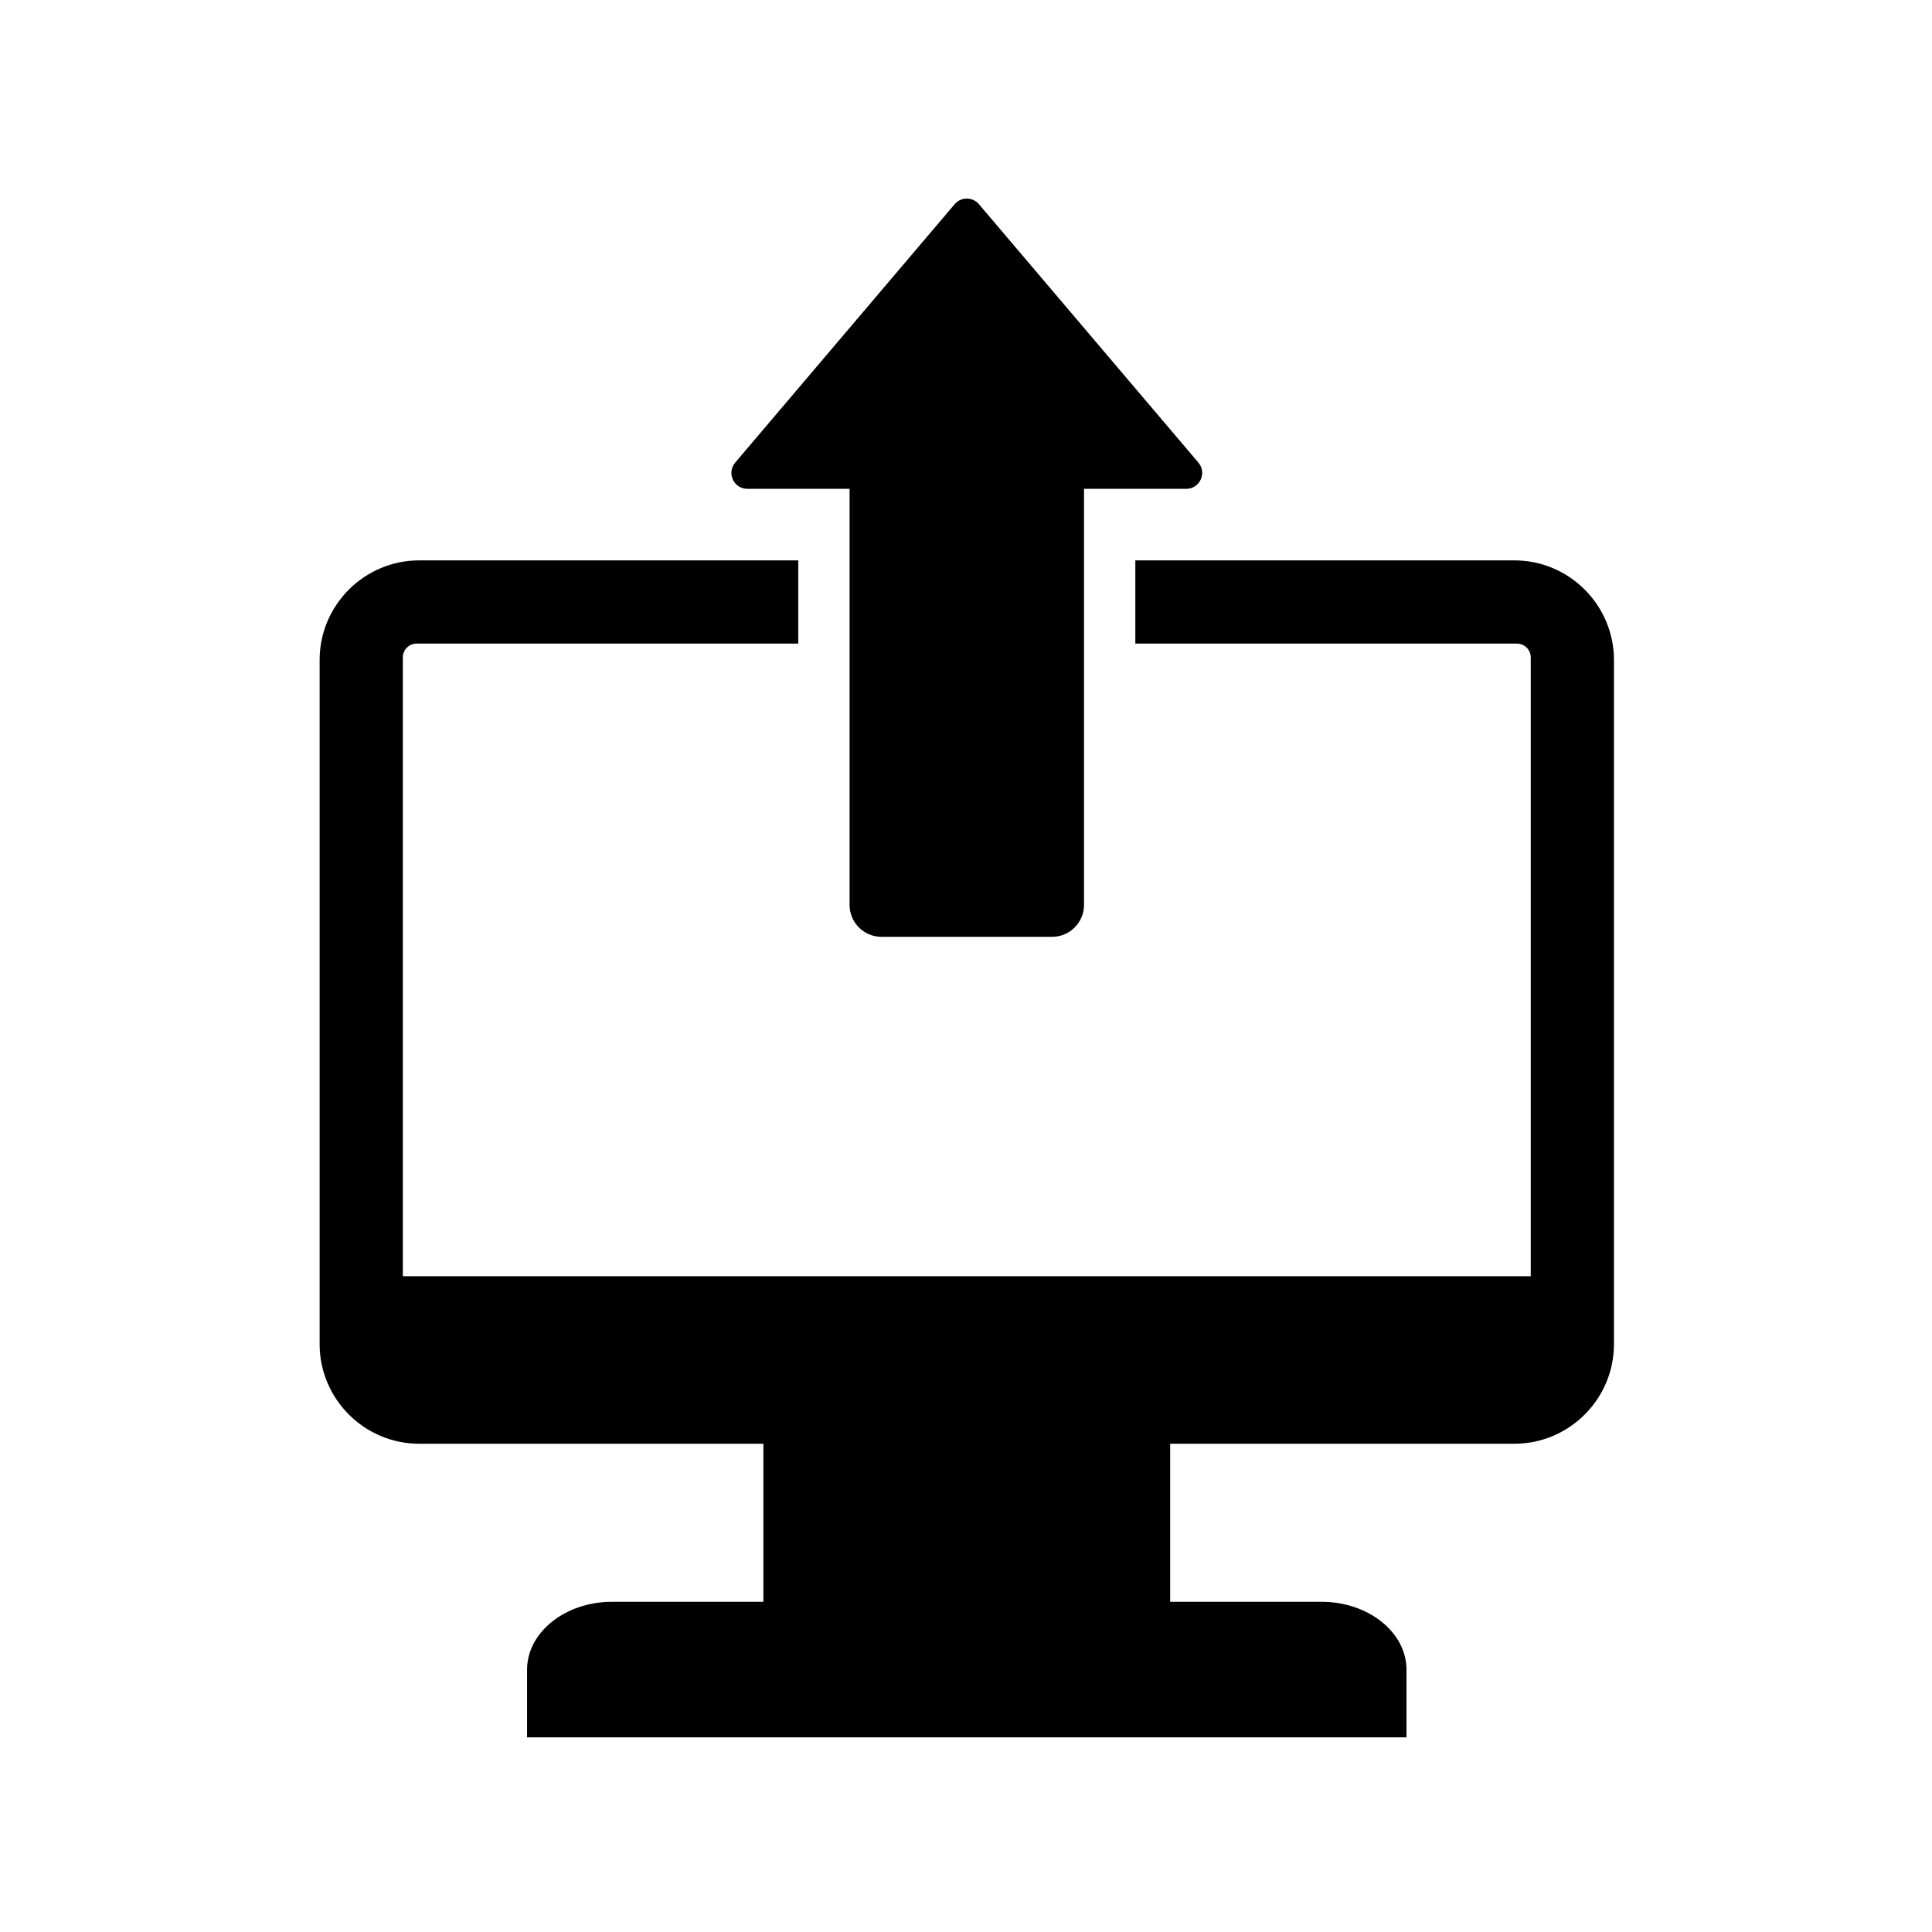 <svg xmlns="http://www.w3.org/2000/svg" xmlns:xlink="http://www.w3.org/1999/xlink" width="400" zoomAndPan="magnify" viewBox="0 0 300 300" height="400" preserveAspectRatio="xMidYMid meet" version="1.0"><defs><clipPath id="7f9612fe43"><path d="M 49.648 30.531 L 250.648 30.531 L 250.648 269.781 L 49.648 269.781 Z M 49.648 30.531 " clip-rule="nonzero"/></clipPath></defs><rect x="-30" width="360" fill="#ffffff" y="-30" height="360" fill-opacity="1"/><rect x="-30" width="360" fill="#ffffff" y="-30" height="360" fill-opacity="1"/><g clip-path="url(#7f9612fe43)"><path fill="#000000" d="M 152.008 31.707 L 186.082 71.828 C 187.449 73.441 186.305 75.906 184.195 75.906 L 168.324 75.906 L 168.324 140.52 C 168.324 143.246 166.102 145.469 163.375 145.469 L 136.871 145.469 C 134.145 145.469 131.922 143.246 131.922 140.52 L 131.922 75.906 L 116.051 75.906 C 113.938 75.906 112.797 73.441 114.164 71.828 L 148.238 31.707 C 149.227 30.543 151.02 30.543 152.008 31.707 Z M 118.539 248.727 L 95.02 248.727 C 87.773 248.727 81.844 253.465 81.844 259.254 L 81.844 269.777 L 218.398 269.777 L 218.398 259.254 C 218.398 253.465 212.469 248.727 205.223 248.727 L 181.703 248.727 L 181.703 224.184 L 235.164 224.184 C 243.66 224.184 250.613 217.234 250.613 208.738 L 250.613 102.465 C 250.613 93.969 243.66 87.016 235.164 87.016 L 176.293 87.016 L 176.293 99.934 L 235.551 99.934 C 236.73 99.934 237.695 100.898 237.695 102.074 L 237.695 198.164 L 62.551 198.164 L 62.551 102.074 C 62.551 100.898 63.516 99.934 64.695 99.934 L 123.953 99.934 L 123.953 87.016 L 65.082 87.016 C 56.586 87.016 49.633 93.969 49.633 102.465 L 49.633 208.738 C 49.633 217.234 56.586 224.184 65.082 224.184 L 118.539 224.184 Z M 118.539 248.727 " fill-opacity="1" fill-rule="evenodd"/></g></svg>